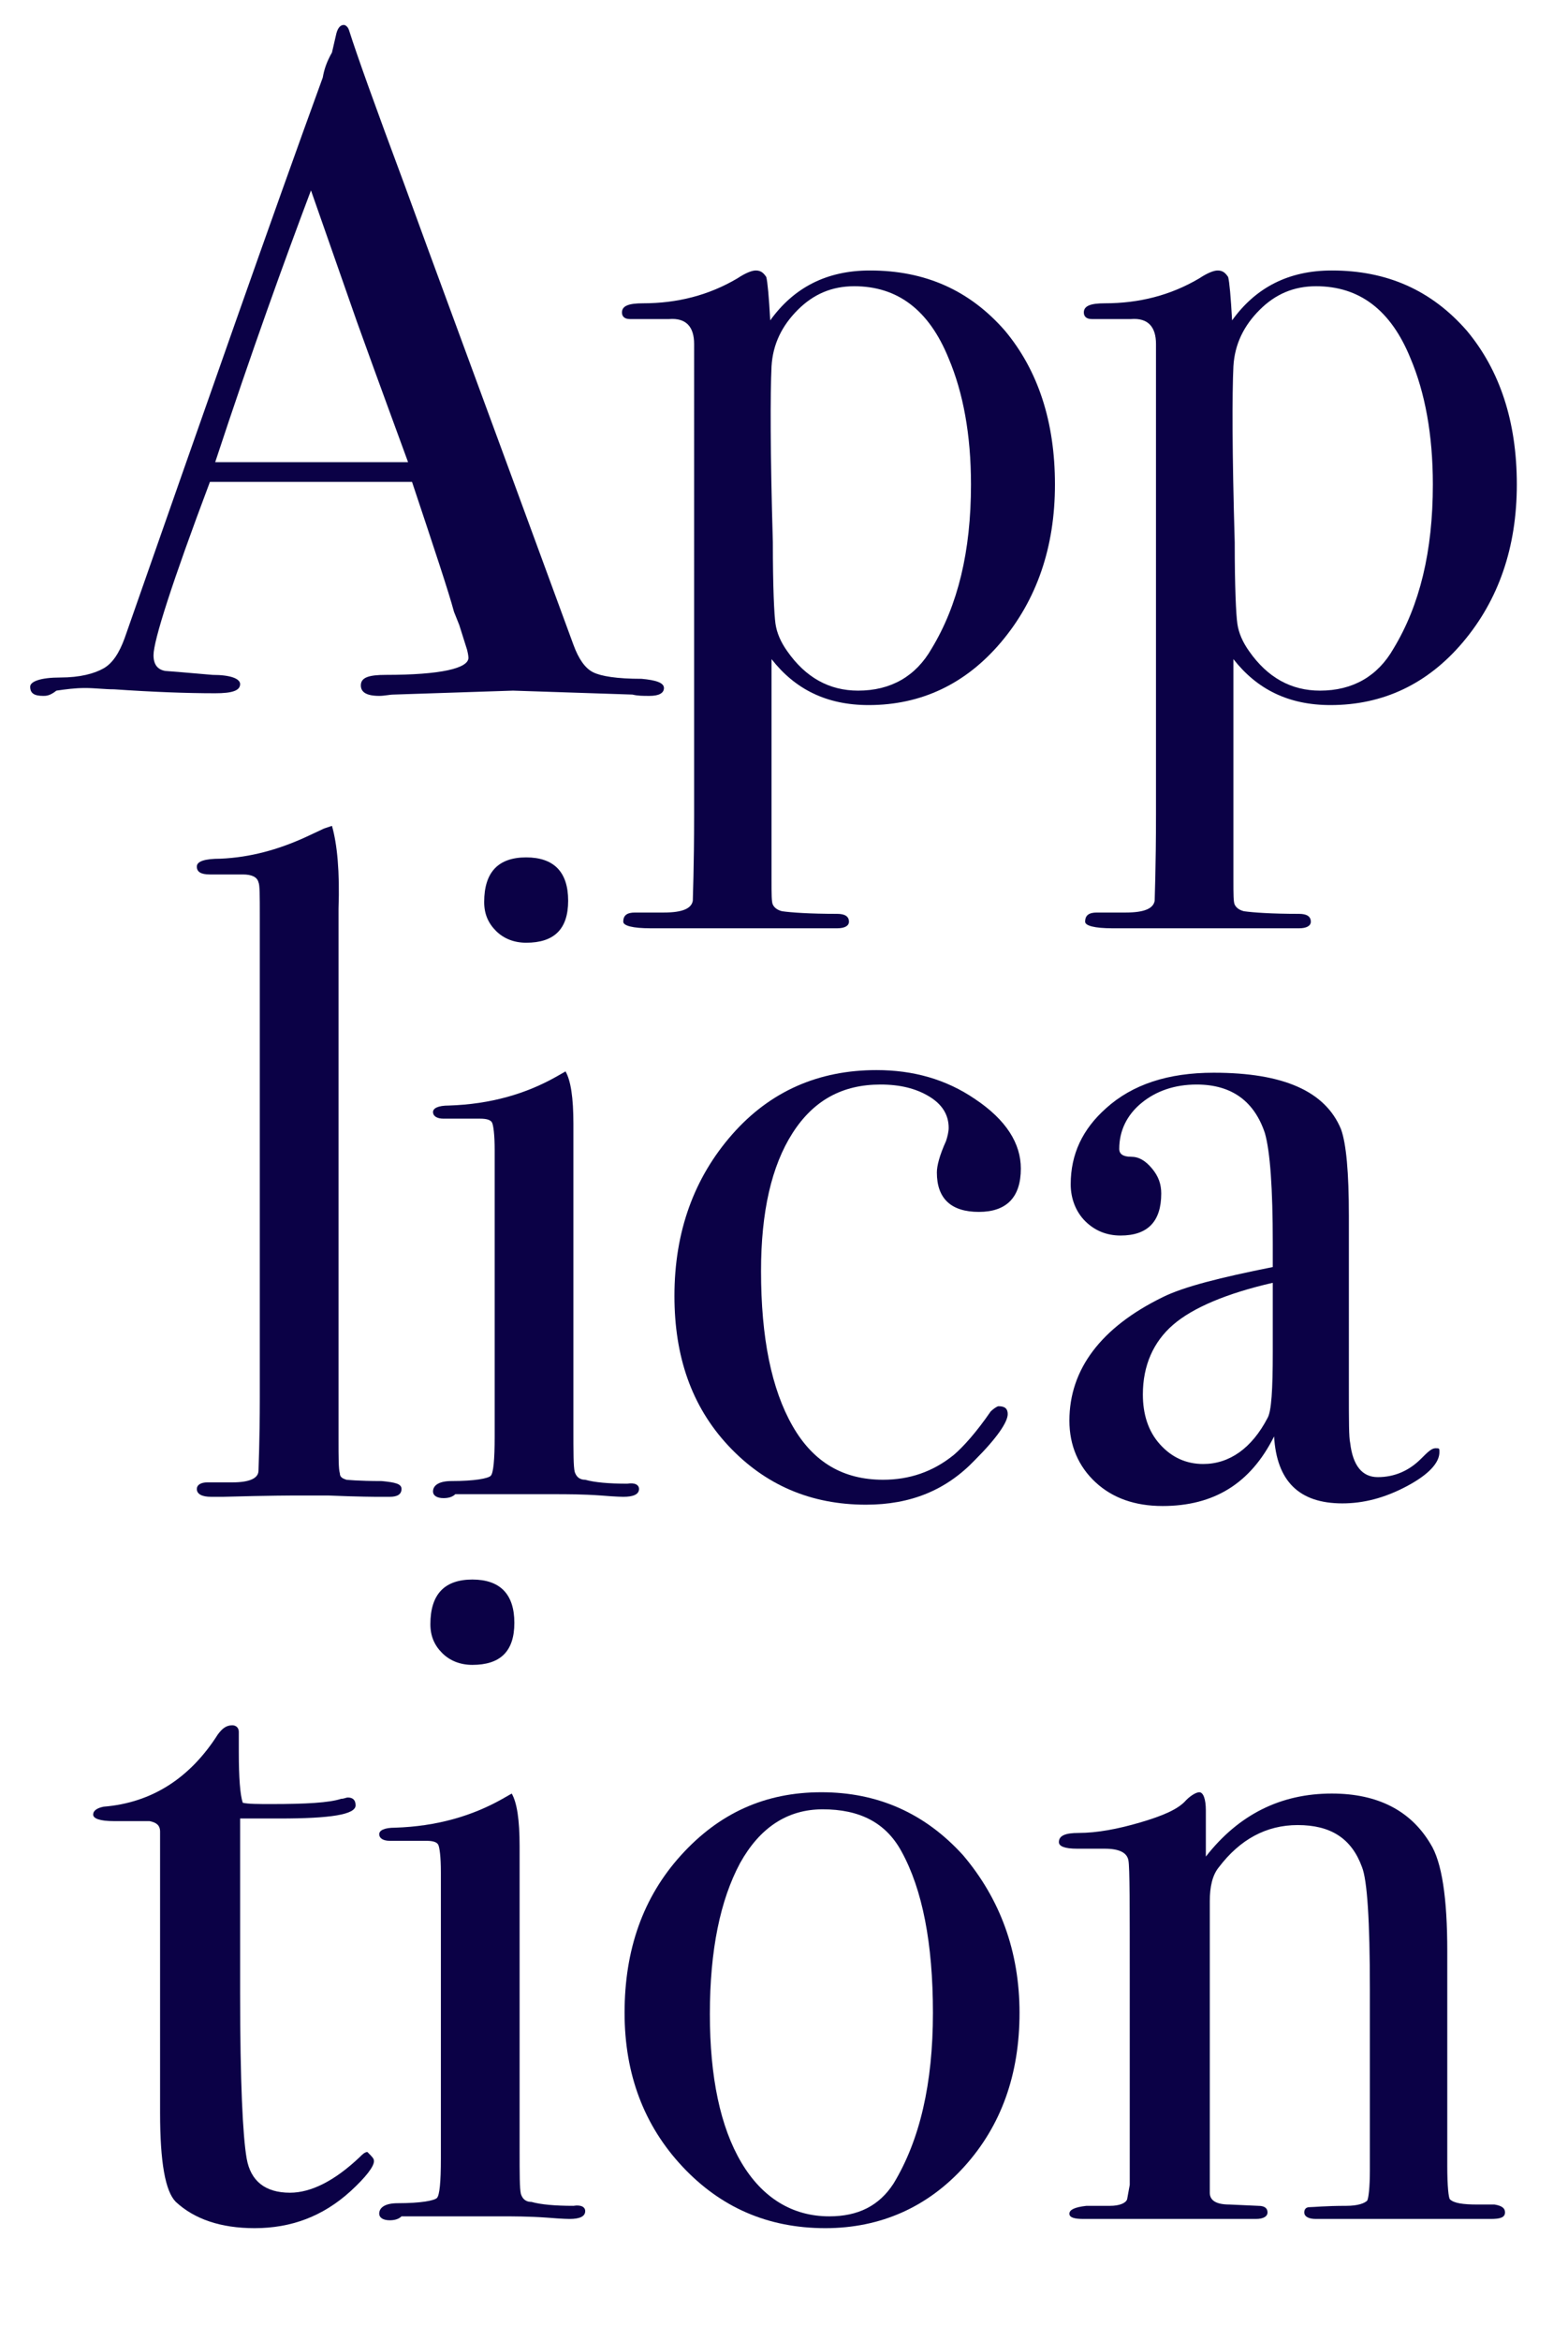 <?xml version="1.0" encoding="UTF-8"?> <!-- Generator: Adobe Illustrator 21.1.0, SVG Export Plug-In . SVG Version: 6.00 Build 0) --> <svg xmlns="http://www.w3.org/2000/svg" xmlns:xlink="http://www.w3.org/1999/xlink" id="Layer_1" x="0px" y="0px" viewBox="0 0 119.5 178.3" style="enable-background:new 0 0 119.5 178.3;" xml:space="preserve"> <style type="text/css"> .st0{fill:#0B0146;} </style> <g> <path class="st0" d="M50.6,52.4c0,0.4-0.4,0.6-1.1,0.6c-0.5,0-0.9,0-1.3-0.1l-9.1-0.3l-9.1,0.3c-0.3,0-0.7,0.1-1.1,0.1 c-1,0-1.4-0.3-1.4-0.8c0-0.6,0.6-0.8,1.9-0.8c4.2,0,6.3-0.5,6.3-1.3c0,0,0-0.2-0.1-0.6l-0.6-1.9l-0.4-1c-0.4-1.5-1.5-4.8-3.2-9.9 H16c-2.9,7.7-4.3,12.1-4.3,13.2c0,0.7,0.3,1.1,0.9,1.2c0.1,0,1.3,0.1,3.6,0.3c1.4,0,2.1,0.3,2.1,0.7c0,0.5-0.6,0.7-1.9,0.7 c-2.2,0-4.8-0.1-7.7-0.3c-0.7,0-1.5-0.1-2.2-0.1c-0.8,0-1.5,0.1-2.2,0.2C3.8,53,3.5,53,3.3,53c-0.7,0-1-0.2-1-0.7 c0-0.4,0.8-0.7,2.3-0.7c1.5,0,2.6-0.3,3.3-0.7c0.7-0.4,1.2-1.2,1.6-2.3c6.2-17.7,11.2-32,15.1-42.7c0.1-0.6,0.3-1.2,0.7-1.9 l0.3-1.3c0.1-0.5,0.3-0.8,0.6-0.8c0.1,0,0.3,0.1,0.4,0.4c0.6,1.9,2,5.8,4.2,11.7c1.7,4.7,6,16.3,12.9,35.1c0.4,1.1,0.9,1.8,1.5,2.1 c0.6,0.3,1.8,0.5,3.7,0.5C50,51.8,50.6,52,50.6,52.4z M31.1,35.2c-0.8-2.2-2.1-5.7-3.9-10.7l-3.5-10c-2,5.3-4.5,12.2-7.3,20.7H31.1 z"></path> <path class="st0" d="M80.4,36.9c0,4.8-1.4,8.8-4.1,12c-2.7,3.2-6.1,4.8-10.1,4.8c-3.2,0-5.6-1.2-7.4-3.5v16.8c0,1.1,0,1.7,0.1,1.9 c0.1,0.2,0.3,0.4,0.7,0.5c0.7,0.1,2.1,0.2,4.2,0.2c0.6,0,0.9,0.2,0.9,0.6c0,0.3-0.3,0.5-0.9,0.5h-1.4c-0.3,0-0.9,0-1.7,0 c-0.7,0-1.3,0-1.9,0c-0.3,0-1.1,0-2.4,0c-1.3,0-2.4,0-3,0h-3.8c-1.4,0-2.1-0.2-2.1-0.5c0-0.5,0.3-0.7,0.9-0.7h2.2 c1.4,0,2.1-0.3,2.2-0.9c0-0.3,0.1-2.5,0.1-6.6V26.2c0-1.3-0.6-2-1.9-1.9c-1.9,0-2.9,0-3,0c-0.4,0-0.6-0.2-0.6-0.5 c0-0.5,0.5-0.7,1.6-0.7c2.6,0,5-0.6,7.2-1.9c0.6-0.4,1.1-0.6,1.4-0.6c0.4,0,0.6,0.2,0.8,0.5c0.1,0.4,0.2,1.5,0.3,3.3 c1.8-2.5,4.3-3.8,7.6-3.8c4.2,0,7.6,1.5,10.3,4.6C79.1,28.2,80.4,32.1,80.4,36.9z M74,36.9c0-3.8-0.6-7-1.7-9.6 c-1.5-3.7-3.9-5.5-7.2-5.5c-1.7,0-3.1,0.6-4.3,1.8c-1.2,1.2-1.9,2.6-2,4.3c-0.1,2.1-0.1,6.6,0.1,13.4c0,3.4,0.1,5.5,0.2,6.2 c0.1,0.7,0.4,1.4,0.9,2.1c1.4,2,3.2,3,5.4,3c2.5,0,4.4-1.1,5.6-3.2C73,46.1,74,42,74,36.9z"></path> <path class="st0" d="M115.6,36.9c0,4.8-1.4,8.8-4.1,12c-2.7,3.2-6.1,4.8-10.1,4.8c-3.2,0-5.6-1.2-7.4-3.5v16.8c0,1.1,0,1.7,0.1,1.9 c0.1,0.2,0.3,0.4,0.7,0.5c0.7,0.1,2.1,0.2,4.2,0.2c0.6,0,0.9,0.2,0.9,0.6c0,0.3-0.3,0.5-0.9,0.5h-1.4c-0.3,0-0.9,0-1.7,0 c-0.7,0-1.3,0-1.9,0c-0.3,0-1.1,0-2.4,0c-1.3,0-2.4,0-3,0h-3.8c-1.4,0-2.1-0.2-2.1-0.5c0-0.5,0.3-0.7,0.9-0.7h2.2 c1.4,0,2.1-0.3,2.2-0.9c0-0.3,0.1-2.5,0.1-6.6V26.2c0-1.3-0.6-2-1.9-1.9c-1.9,0-2.9,0-3,0c-0.4,0-0.6-0.2-0.6-0.5 c0-0.5,0.5-0.7,1.6-0.7c2.6,0,5-0.6,7.2-1.9c0.6-0.4,1.1-0.6,1.4-0.6c0.4,0,0.6,0.2,0.8,0.5c0.1,0.4,0.2,1.5,0.3,3.3 c1.8-2.5,4.3-3.8,7.6-3.8c4.2,0,7.6,1.5,10.3,4.6C114.3,28.2,115.6,32.1,115.6,36.9z M109.2,36.9c0-3.8-0.6-7-1.7-9.6 c-1.5-3.7-3.9-5.5-7.2-5.5c-1.7,0-3.1,0.6-4.3,1.8c-1.2,1.2-1.9,2.6-2,4.3c-0.1,2.1-0.1,6.6,0.1,13.4c0,3.4,0.1,5.5,0.2,6.2 c0.1,0.7,0.4,1.4,0.9,2.1c1.4,2,3.2,3,5.4,3c2.5,0,4.4-1.1,5.6-3.2C108.2,46.1,109.2,42,109.2,36.9z"></path> <path class="st0" d="M30.6,113.4c0,0.4-0.3,0.6-0.9,0.6h-0.9c-0.1,0-1.4,0-3.8-0.1h-2.2c-0.4,0-2.3,0-5.8,0.1c-0.3,0-0.6,0-0.9,0 c-0.7,0-1.1-0.2-1.1-0.6c0-0.3,0.3-0.5,0.8-0.5h1.9c1.3,0,2-0.3,2-0.9c0-0.3,0.1-2.2,0.1-5.6V69.8c0-1.6,0-2.4-0.1-2.6 c-0.1-0.4-0.5-0.6-1.2-0.6H18h-2c-0.7,0-1-0.2-1-0.6c0-0.4,0.6-0.6,1.8-0.6c2.3-0.1,4.4-0.7,6.4-1.6l1.5-0.7l0.6-0.2 c0.4,1.4,0.6,3.5,0.5,6.3v5.1v35.3c0,1.4,0,2.3,0.1,2.6c0,0.3,0.2,0.4,0.5,0.5c0,0,0.9,0.1,2.7,0.1C30.1,112.9,30.6,113,30.6,113.4 z"></path> <path class="st0" d="M48.7,113.4c0,0.4-0.4,0.6-1.2,0.6c0,0-0.5,0-1.7-0.1c-1.4-0.1-2.6-0.1-3.6-0.1h-7.5c-0.2,0.2-0.5,0.3-0.9,0.3 c-0.5,0-0.8-0.2-0.8-0.5c0-0.5,0.5-0.8,1.4-0.8c1.8,0,2.8-0.2,3-0.4c0.2-0.2,0.3-1.2,0.3-3V87.6c0-1.2-0.1-1.9-0.2-2.1 c-0.1-0.2-0.4-0.3-0.9-0.3h-2.1c-0.2,0-0.4,0-0.7,0c-0.5,0-0.8-0.2-0.8-0.5c0-0.3,0.4-0.5,1.2-0.5c3.2-0.1,5.9-0.9,8.2-2.2l0.7-0.4 c0.4,0.7,0.6,2,0.6,4c0-0.1,0,0.1,0,0.7c0,0.6,0,1.5,0,2.8v19.6c0,1.9,0,3,0.1,3.4c0.1,0.3,0.3,0.6,0.8,0.6 c0.7,0.2,1.8,0.3,3.2,0.3C48.4,112.9,48.7,113.1,48.7,113.4z M43.3,68.6c0,2.2-1.1,3.2-3.2,3.2c-0.9,0-1.7-0.3-2.3-0.9 c-0.6-0.6-0.9-1.3-0.9-2.2c0-2.3,1.1-3.4,3.2-3.4S43.3,66.4,43.3,68.6z"></path> <path class="st0" d="M77.8,89c0,2.2-1.1,3.3-3.2,3.3c-2.1,0-3.2-1-3.2-3c0-0.5,0.2-1.3,0.7-2.4c0.1-0.3,0.2-0.7,0.2-1 c0-1-0.5-1.8-1.5-2.4c-1-0.6-2.2-0.9-3.7-0.9c-2.9,0-5.1,1.2-6.7,3.7c-1.6,2.5-2.4,6-2.4,10.5c0,5.1,0.8,9,2.4,11.8 c1.6,2.8,3.9,4.1,6.9,4.1c2,0,3.8-0.6,5.4-1.9c0.7-0.6,1.7-1.7,2.8-3.3c0.2-0.2,0.5-0.4,0.6-0.4c0.5,0,0.7,0.2,0.7,0.6 c0,0.6-0.8,1.8-2.5,3.5c-2.2,2.3-4.9,3.4-8.3,3.4c-4.2,0-7.7-1.5-10.5-4.5c-2.8-3-4.1-6.8-4.1-11.4c0-4.9,1.5-9,4.4-12.3 s6.6-4.9,11-4.9c2.8,0,5.3,0.7,7.5,2.2C76.7,85.3,77.8,87.1,77.8,89z"></path> <path class="st0" d="M109.7,110.6c0,0.8-0.8,1.7-2.5,2.6s-3.3,1.3-4.9,1.3c-3.3,0-5-1.7-5.2-5.1c-1.8,3.6-4.6,5.3-8.5,5.3 c-2.1,0-3.8-0.6-5.1-1.8c-1.3-1.2-2-2.8-2-4.7c0-3.9,2.4-7.1,7.1-9.4c1.6-0.8,4.4-1.5,8.4-2.3v-1.8c0-4.2-0.2-7-0.6-8.4 c-0.8-2.4-2.5-3.7-5.2-3.7c-1.7,0-3.1,0.5-4.2,1.4c-1.1,0.9-1.7,2.1-1.7,3.5c0,0.4,0.3,0.6,0.9,0.6c0.6,0,1.1,0.3,1.6,0.9 c0.5,0.6,0.7,1.2,0.7,1.9c0,2.1-1,3.2-3.1,3.2c-1.1,0-2-0.4-2.7-1.1c-0.7-0.7-1.1-1.7-1.1-2.8c0-2.3,0.9-4.2,2.7-5.8 c2-1.8,4.7-2.7,8.2-2.7c5.3,0,8.5,1.4,9.7,4.3c0.4,1.1,0.6,3.3,0.6,6.6V106c0,2.2,0,3.5,0.1,3.9c0.2,1.7,0.9,2.6,2.1,2.6 c1.3,0,2.4-0.5,3.3-1.4c0.5-0.5,0.8-0.8,1.1-0.8S109.7,110.3,109.7,110.6z M97,103v-5.3c-3.5,0.8-6.1,1.9-7.6,3.2 c-1.5,1.3-2.3,3.1-2.3,5.3c0,1.5,0.4,2.8,1.3,3.8c0.9,1,2,1.5,3.3,1.5c2,0,3.7-1.2,4.9-3.5C96.9,107.5,97,105.8,97,103z"></path> <path class="st0" d="M28.5,164.6c0,0.4-0.6,1.2-1.8,2.3c-2.1,1.9-4.5,2.8-7.3,2.8c-2.6,0-4.6-0.7-6-2c-0.8-0.8-1.2-3-1.2-6.8v-21.4 c0-0.5-0.3-0.7-0.8-0.8H8.7c-1.1,0-1.6-0.2-1.6-0.5c0-0.3,0.3-0.5,0.8-0.6c3.7-0.3,6.6-2.2,8.7-5.5c0.3-0.4,0.6-0.7,1.1-0.7 c0.3,0,0.5,0.2,0.5,0.5v0.3c0,0.2,0,0.6,0,1.2c0,2,0.1,3.3,0.3,3.9c0.4,0.1,1.2,0.1,2.2,0.1c2.6,0,4.4-0.1,5.3-0.4 c0.2,0,0.4-0.1,0.5-0.1c0.4,0,0.6,0.2,0.6,0.6c0,0.7-1.9,1-5.8,1c-0.7,0-1.7,0-3,0v13.3c0,6.7,0.2,10.9,0.5,12.6 c0.3,1.7,1.4,2.6,3.3,2.6c1.6,0,3.4-0.9,5.3-2.7c0.2-0.2,0.4-0.4,0.6-0.4C28.4,164.3,28.5,164.4,28.5,164.6z"></path> <path class="st0" d="M44.6,168.4c0,0.4-0.4,0.6-1.2,0.6c0,0-0.5,0-1.7-0.1c-1.4-0.1-2.6-0.1-3.6-0.1h-7.5c-0.2,0.2-0.5,0.3-0.9,0.3 c-0.5,0-0.8-0.2-0.8-0.5c0-0.5,0.5-0.8,1.4-0.8c1.8,0,2.8-0.2,3-0.4c0.2-0.2,0.3-1.2,0.3-3v-21.8c0-1.2-0.1-1.9-0.2-2.1 c-0.1-0.2-0.4-0.3-0.9-0.3h-2.1c-0.2,0-0.4,0-0.7,0c-0.5,0-0.8-0.2-0.8-0.5c0-0.3,0.4-0.5,1.2-0.5c3.2-0.1,5.9-0.9,8.2-2.2l0.7-0.4 c0.4,0.7,0.6,2,0.6,4c0-0.1,0,0.1,0,0.7c0,0.6,0,1.5,0,2.8v19.6c0,1.9,0,3,0.1,3.4c0.1,0.3,0.3,0.6,0.8,0.6 c0.7,0.2,1.8,0.3,3.2,0.3C44.3,167.9,44.6,168.1,44.6,168.4z M39.2,123.6c0,2.2-1.1,3.2-3.2,3.2c-0.9,0-1.7-0.3-2.3-0.9 c-0.6-0.6-0.9-1.3-0.9-2.2c0-2.3,1.1-3.4,3.2-3.4C38.1,120.3,39.2,121.4,39.2,123.6z"></path> <path class="st0" d="M77.7,153.3c0,4.7-1.4,8.6-4.2,11.7c-2.8,3.1-6.4,4.7-10.6,4.7c-4.4,0-8-1.6-10.9-4.7c-2.9-3.1-4.4-7-4.4-11.7 c0-4.8,1.4-8.8,4.3-12c2.9-3.2,6.4-4.8,10.7-4.8c4.3,0,7.9,1.6,10.8,4.8C76.2,144.6,77.7,148.6,77.7,153.3z M71.1,153.3 c0-5.3-0.8-9.4-2.4-12.3c-1.2-2.2-3.2-3.2-6-3.2c-2.7,0-4.8,1.4-6.3,4.1c-1.5,2.8-2.3,6.6-2.3,11.5c0,4.8,0.8,8.6,2.4,11.3 c1.6,2.7,3.9,4.1,6.7,4.1c2.2,0,3.8-0.8,4.9-2.5C70.1,163,71.1,158.7,71.1,153.3z"></path> <path class="st0" d="M114.7,168.5c0,0.4-0.4,0.5-1.1,0.5h-0.9c-0.9,0-2,0-3.5,0c-4.7,0-7.5,0-8.4,0h-0.5c-0.6,0-0.9-0.2-0.9-0.5 c0-0.2,0.1-0.4,0.4-0.4c0.3,0,1.2-0.1,2.8-0.1c0.9,0,1.4-0.2,1.6-0.4c0.1-0.2,0.2-1,0.2-2.3v-13.8c0-5.2-0.2-8.3-0.6-9.3 c-0.8-2.2-2.4-3.2-4.9-3.2c-2.4,0-4.4,1.1-6,3.2c-0.5,0.6-0.7,1.5-0.7,2.6V167c0,0.6,0.5,0.9,1.5,0.9l2.2,0.1 c0.5,0,0.7,0.2,0.7,0.5s-0.3,0.5-0.9,0.5h-1.2c-1.1,0-2.7,0-5,0c-0.5,0-1.7,0-3.4,0c-1.8,0-2.8,0-3.1,0h-0.4 c-0.7,0-1.1-0.1-1.1-0.4c0-0.3,0.4-0.5,1.3-0.6c0.6,0,1.2,0,1.8,0c0.7,0,1.2-0.2,1.3-0.5l0.2-1.1v-15.7c0-5.5,0-8.5-0.1-9 c-0.1-0.6-0.7-0.9-1.8-0.9c-0.3,0-0.9,0-1.7,0h-0.4c-1,0-1.4-0.2-1.4-0.5c0-0.5,0.5-0.7,1.5-0.7c1.4,0,3-0.3,4.7-0.8 c1.7-0.5,2.9-1,3.5-1.7c0.4-0.4,0.8-0.6,1-0.6c0.3,0,0.5,0.5,0.5,1.4v3.5c2.5-3.2,5.7-4.8,9.6-4.8c3.5,0,6,1.3,7.5,3.8 c0.9,1.4,1.3,4.2,1.3,8.2v16.4c0,1.5,0.1,2.4,0.2,2.5c0.3,0.3,1,0.4,2.1,0.4c0.1,0,0.4,0,0.8,0h0.5 C114.5,168,114.7,168.2,114.7,168.5z"></path> </g> </svg> 